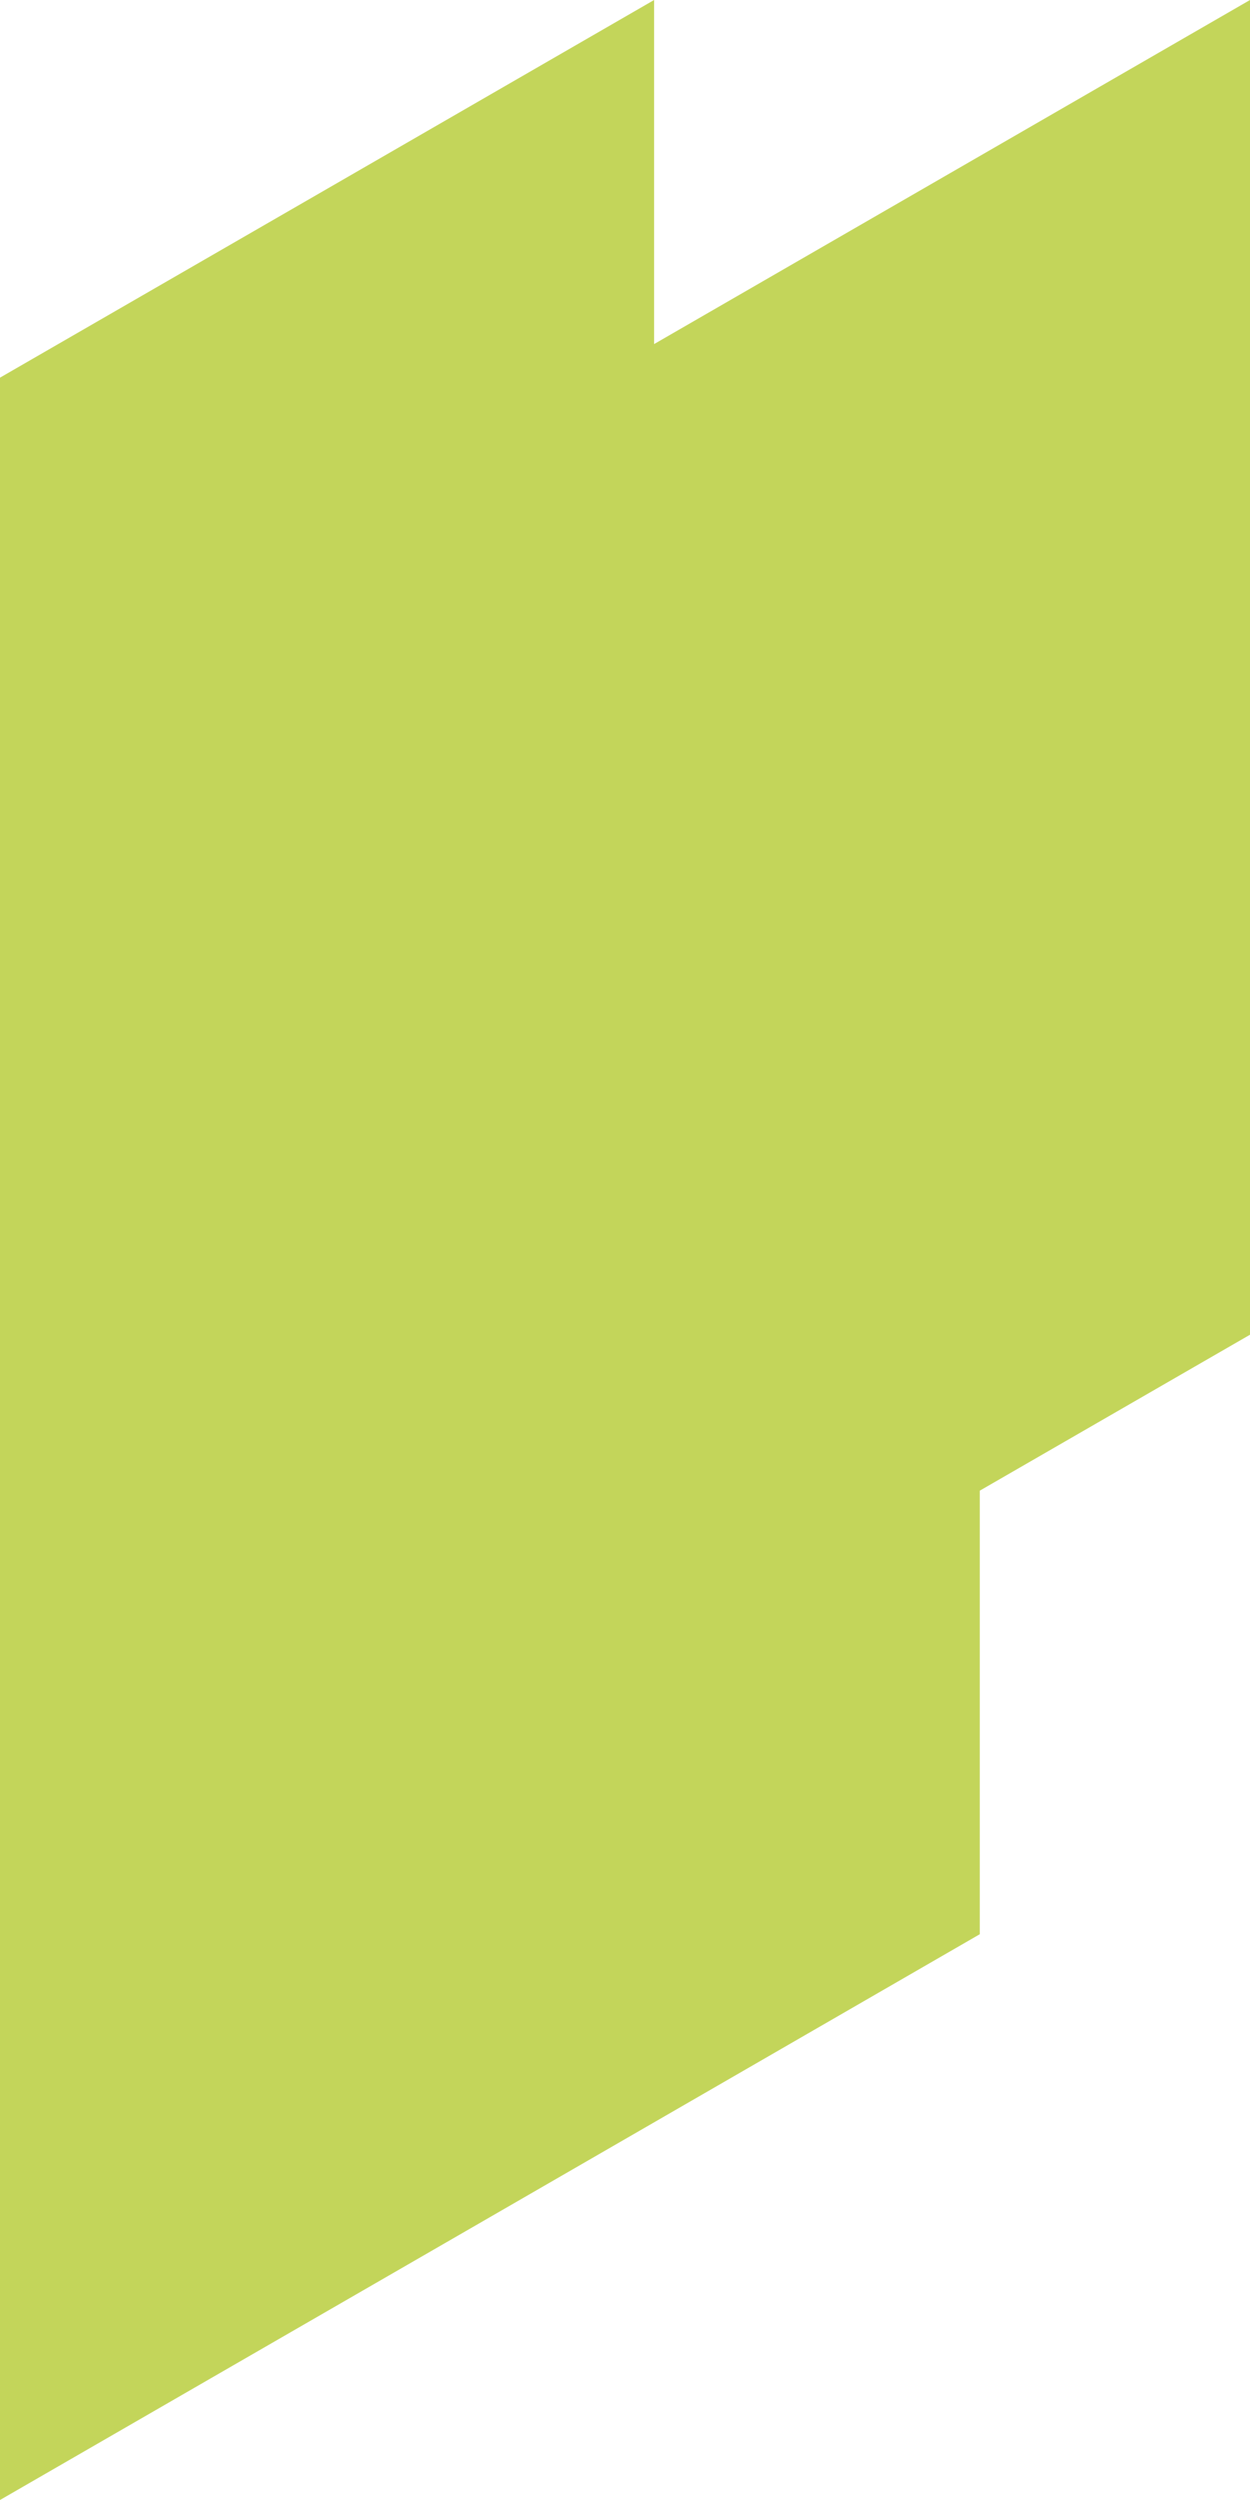 <?xml version="1.0" encoding="UTF-8" standalone="no"?>
<svg
   width="102.5"
   height="205"
   viewBox="0 0 102.5 205"
   fill="none"
   version="1.1"
   id="svg15"
   sodipodi:docname="bg-link-ghid.svg"
   inkscape:version="1.2.2 (732a01da63, 2022-12-09)"
   xmlns:inkscape="http://www.inkscape.org/namespaces/inkscape"
   xmlns:sodipodi="http://sodipodi.sourceforge.net/DTD/sodipodi-0.dtd"
   xmlns="http://www.w3.org/2000/svg"
   xmlns:svg="http://www.w3.org/2000/svg">
  <sodipodi:namedview
     id="namedview17"
     pagecolor="#ffffff"
     bordercolor="#666666"
     borderopacity="1.0"
     inkscape:showpageshadow="2"
     inkscape:pageopacity="0.0"
     inkscape:pagecheckerboard="0"
     inkscape:deskcolor="#d1d1d1"
     showgrid="false"
     inkscape:zoom="3.0077908"
     inkscape:cx="14.794912"
     inkscape:cy="85.777242"
     inkscape:window-width="1920"
     inkscape:window-height="1027"
     inkscape:window-x="1912"
     inkscape:window-y="-8"
     inkscape:window-maximized="1"
     inkscape:current-layer="g8" />
  <g
     clip-path="url(#clip0_33_35)"
     id="g8"
     transform="translate(-102.5,-2.60372e-5)">
    <path
       fill-rule="evenodd"
       clip-rule="evenodd"
       d="m 102.5,205 40.171,-23.191 40.171,-23.203 v -36.371 L 205,109.447 V 59.182 2.60372e-5 L 156.137,28.214 V 2.60372e-5 L 129.324,15.484 102.5,30.968 c 0,74.085 0,102.198 0,174.032 z"
       fill="#c3d55a"
       id="path2"
       sodipodi:nodetypes="cccccccccccc" />
  </g>
  <defs
     id="defs13">
    <clipPath
       id="clip0_33_35">
      <rect
         width="205"
         height="205"
         fill="#ffffff"
         transform="rotate(-90,102.5,102.5)"
         id="rect10"
         x="0"
         y="0" />
    </clipPath>
  </defs>
</svg>
